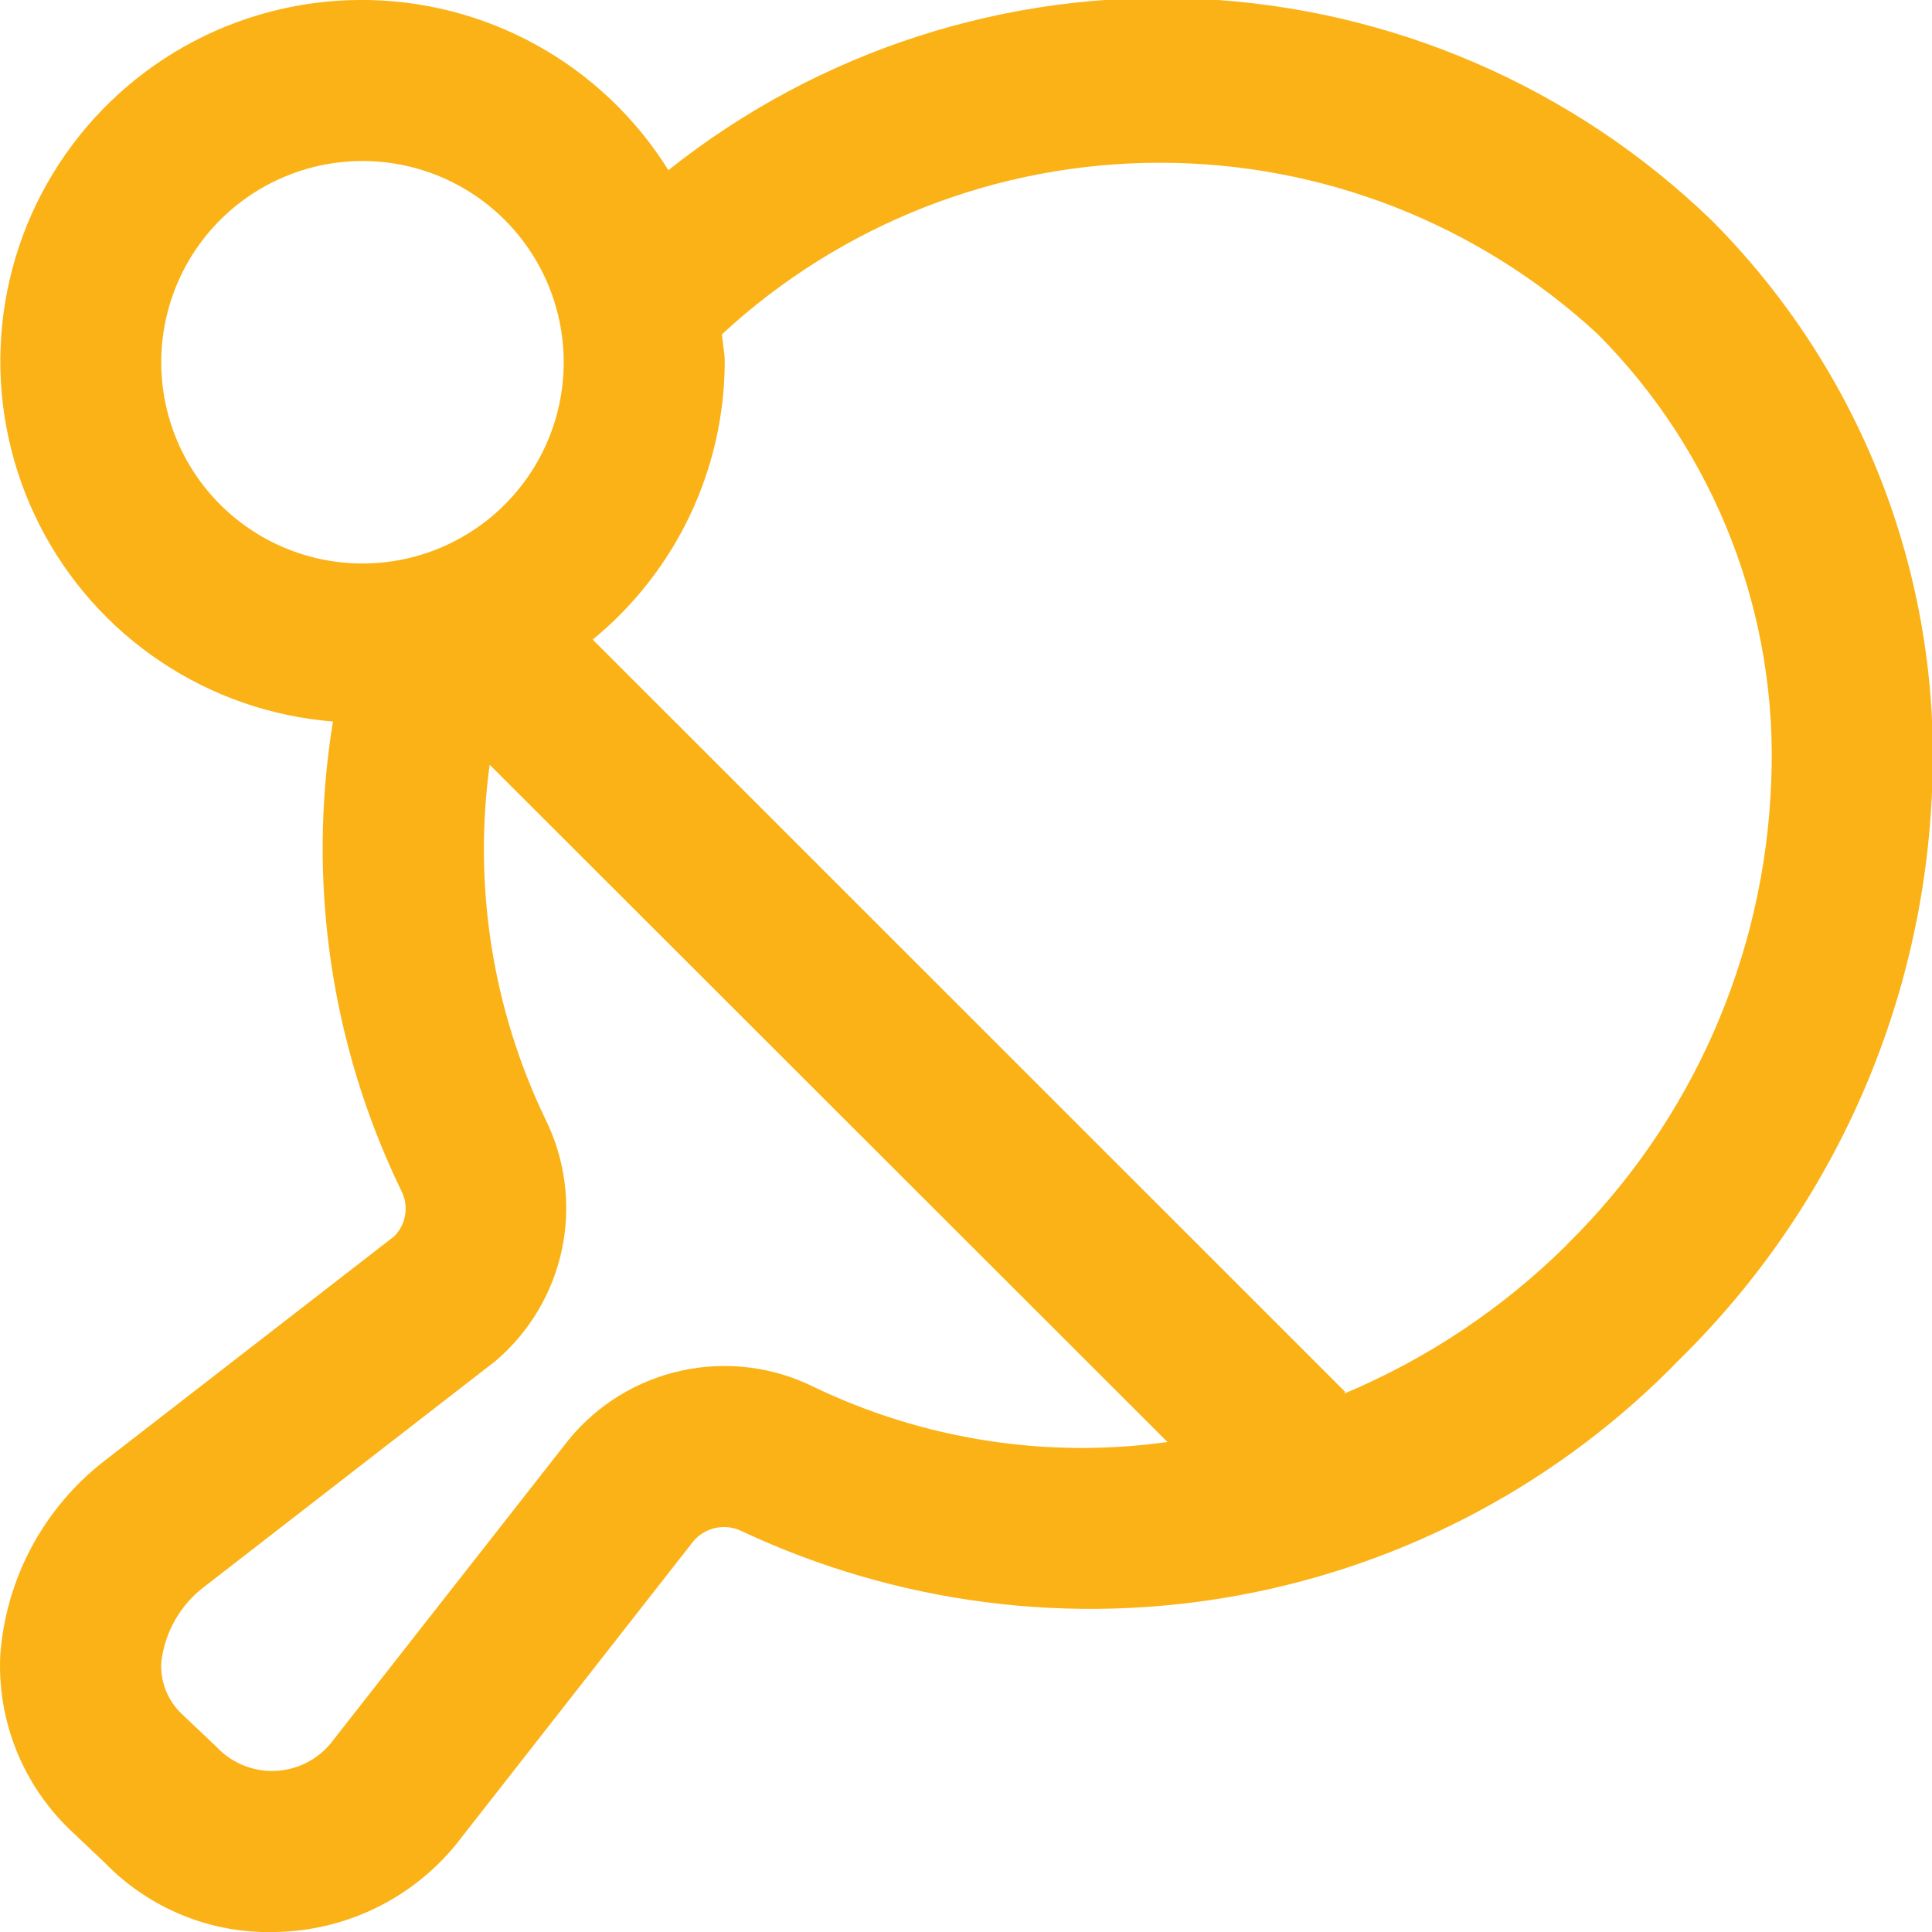 <?xml version="1.0" encoding="UTF-8"?> <svg xmlns="http://www.w3.org/2000/svg" width="48" height="48" viewBox="0 0 48 48" fill="none"><g clip-path="url(#clip0_1070_16676)"><path d="M42.528 5.478C39.095 2.159 34.572 0.202 29.802 -0.028C25.032 -0.258 20.342 1.255 16.606 4.228C15.795 2.927 14.665 1.855 13.322 1.115C11.98 0.375 10.471 -0.01 8.938 -0.001C7.405 0.007 5.9 0.407 4.566 1.162C3.232 1.917 2.113 3 1.316 4.31C0.519 5.619 0.071 7.111 0.014 8.643C-0.043 10.175 0.294 11.696 0.991 13.061C1.688 14.426 2.723 15.589 3.998 16.441C5.272 17.293 6.744 17.804 8.272 17.926C7.625 21.884 8.214 25.946 9.958 29.558C10.059 29.742 10.099 29.954 10.069 30.163C10.04 30.371 9.944 30.565 9.796 30.714L2.57 36.314C1.829 36.893 1.219 37.621 0.777 38.451C0.335 39.281 0.073 40.194 0.006 41.132C-0.03 41.929 0.104 42.724 0.398 43.466C0.692 44.207 1.14 44.878 1.712 45.434L2.602 46.278C3.151 46.845 3.814 47.291 4.546 47.588C5.278 47.885 6.064 48.025 6.854 48C7.71 47.984 8.552 47.783 9.323 47.41C10.094 47.037 10.774 46.502 11.318 45.84L17.234 38.282C17.379 38.115 17.576 38.001 17.793 37.958C18.01 37.915 18.235 37.945 18.434 38.044C22.283 39.849 26.6 40.405 30.781 39.635C34.962 38.865 38.798 36.807 41.752 33.75C45.581 29.98 47.819 24.886 48.006 19.516C48.109 16.925 47.675 14.341 46.733 11.925C45.79 9.509 44.358 7.314 42.528 5.478ZM4.006 9C4.006 8.011 4.299 7.044 4.848 6.222C5.398 5.4 6.179 4.759 7.092 4.381C8.006 4.002 9.011 3.903 9.981 4.096C10.951 4.289 11.842 4.765 12.541 5.464C13.24 6.164 13.717 7.055 13.909 8.024C14.102 8.994 14.004 10 13.625 10.913C13.247 11.827 12.606 12.608 11.784 13.157C10.961 13.707 9.995 14 9.006 14C7.68 14 6.408 13.473 5.47 12.536C4.532 11.598 4.006 10.326 4.006 9ZM20.206 34.452C19.193 33.953 18.042 33.812 16.94 34.051C15.837 34.289 14.847 34.894 14.132 35.766L8.206 43.326C8.035 43.529 7.823 43.694 7.584 43.81C7.345 43.926 7.084 43.99 6.818 43.998C6.553 44.007 6.288 43.959 6.043 43.858C5.797 43.758 5.575 43.606 5.392 43.414L4.504 42.57C4.336 42.407 4.204 42.211 4.118 41.994C4.033 41.776 3.994 41.543 4.006 41.31C4.046 40.939 4.162 40.58 4.346 40.256C4.53 39.931 4.778 39.647 5.076 39.422L12.3 33.822C13.152 33.103 13.738 32.118 13.964 31.027C14.191 29.935 14.044 28.799 13.548 27.8C12.234 25.066 11.754 22.005 12.166 19L29.006 35.826C26.001 36.246 22.939 35.768 20.206 34.452ZM38.934 30.922C37.339 32.504 35.453 33.763 33.382 34.63L33.426 34.586L14.726 15.89C15.746 15.054 16.57 14.003 17.137 12.812C17.704 11.621 18.001 10.319 18.006 9C18.006 8.762 17.954 8.538 17.936 8.306C20.897 5.565 24.783 4.043 28.818 4.043C32.852 4.043 36.739 5.565 39.7 8.306C41.144 9.758 42.272 11.493 43.013 13.403C43.754 15.312 44.092 17.354 44.006 19.4C43.85 23.749 42.033 27.873 38.928 30.922H38.934Z" fill="#FBB216"></path></g><defs><clipPath id="clip0_1070_16676"><rect width="48" height="48" fill="white"></rect></clipPath></defs></svg> 